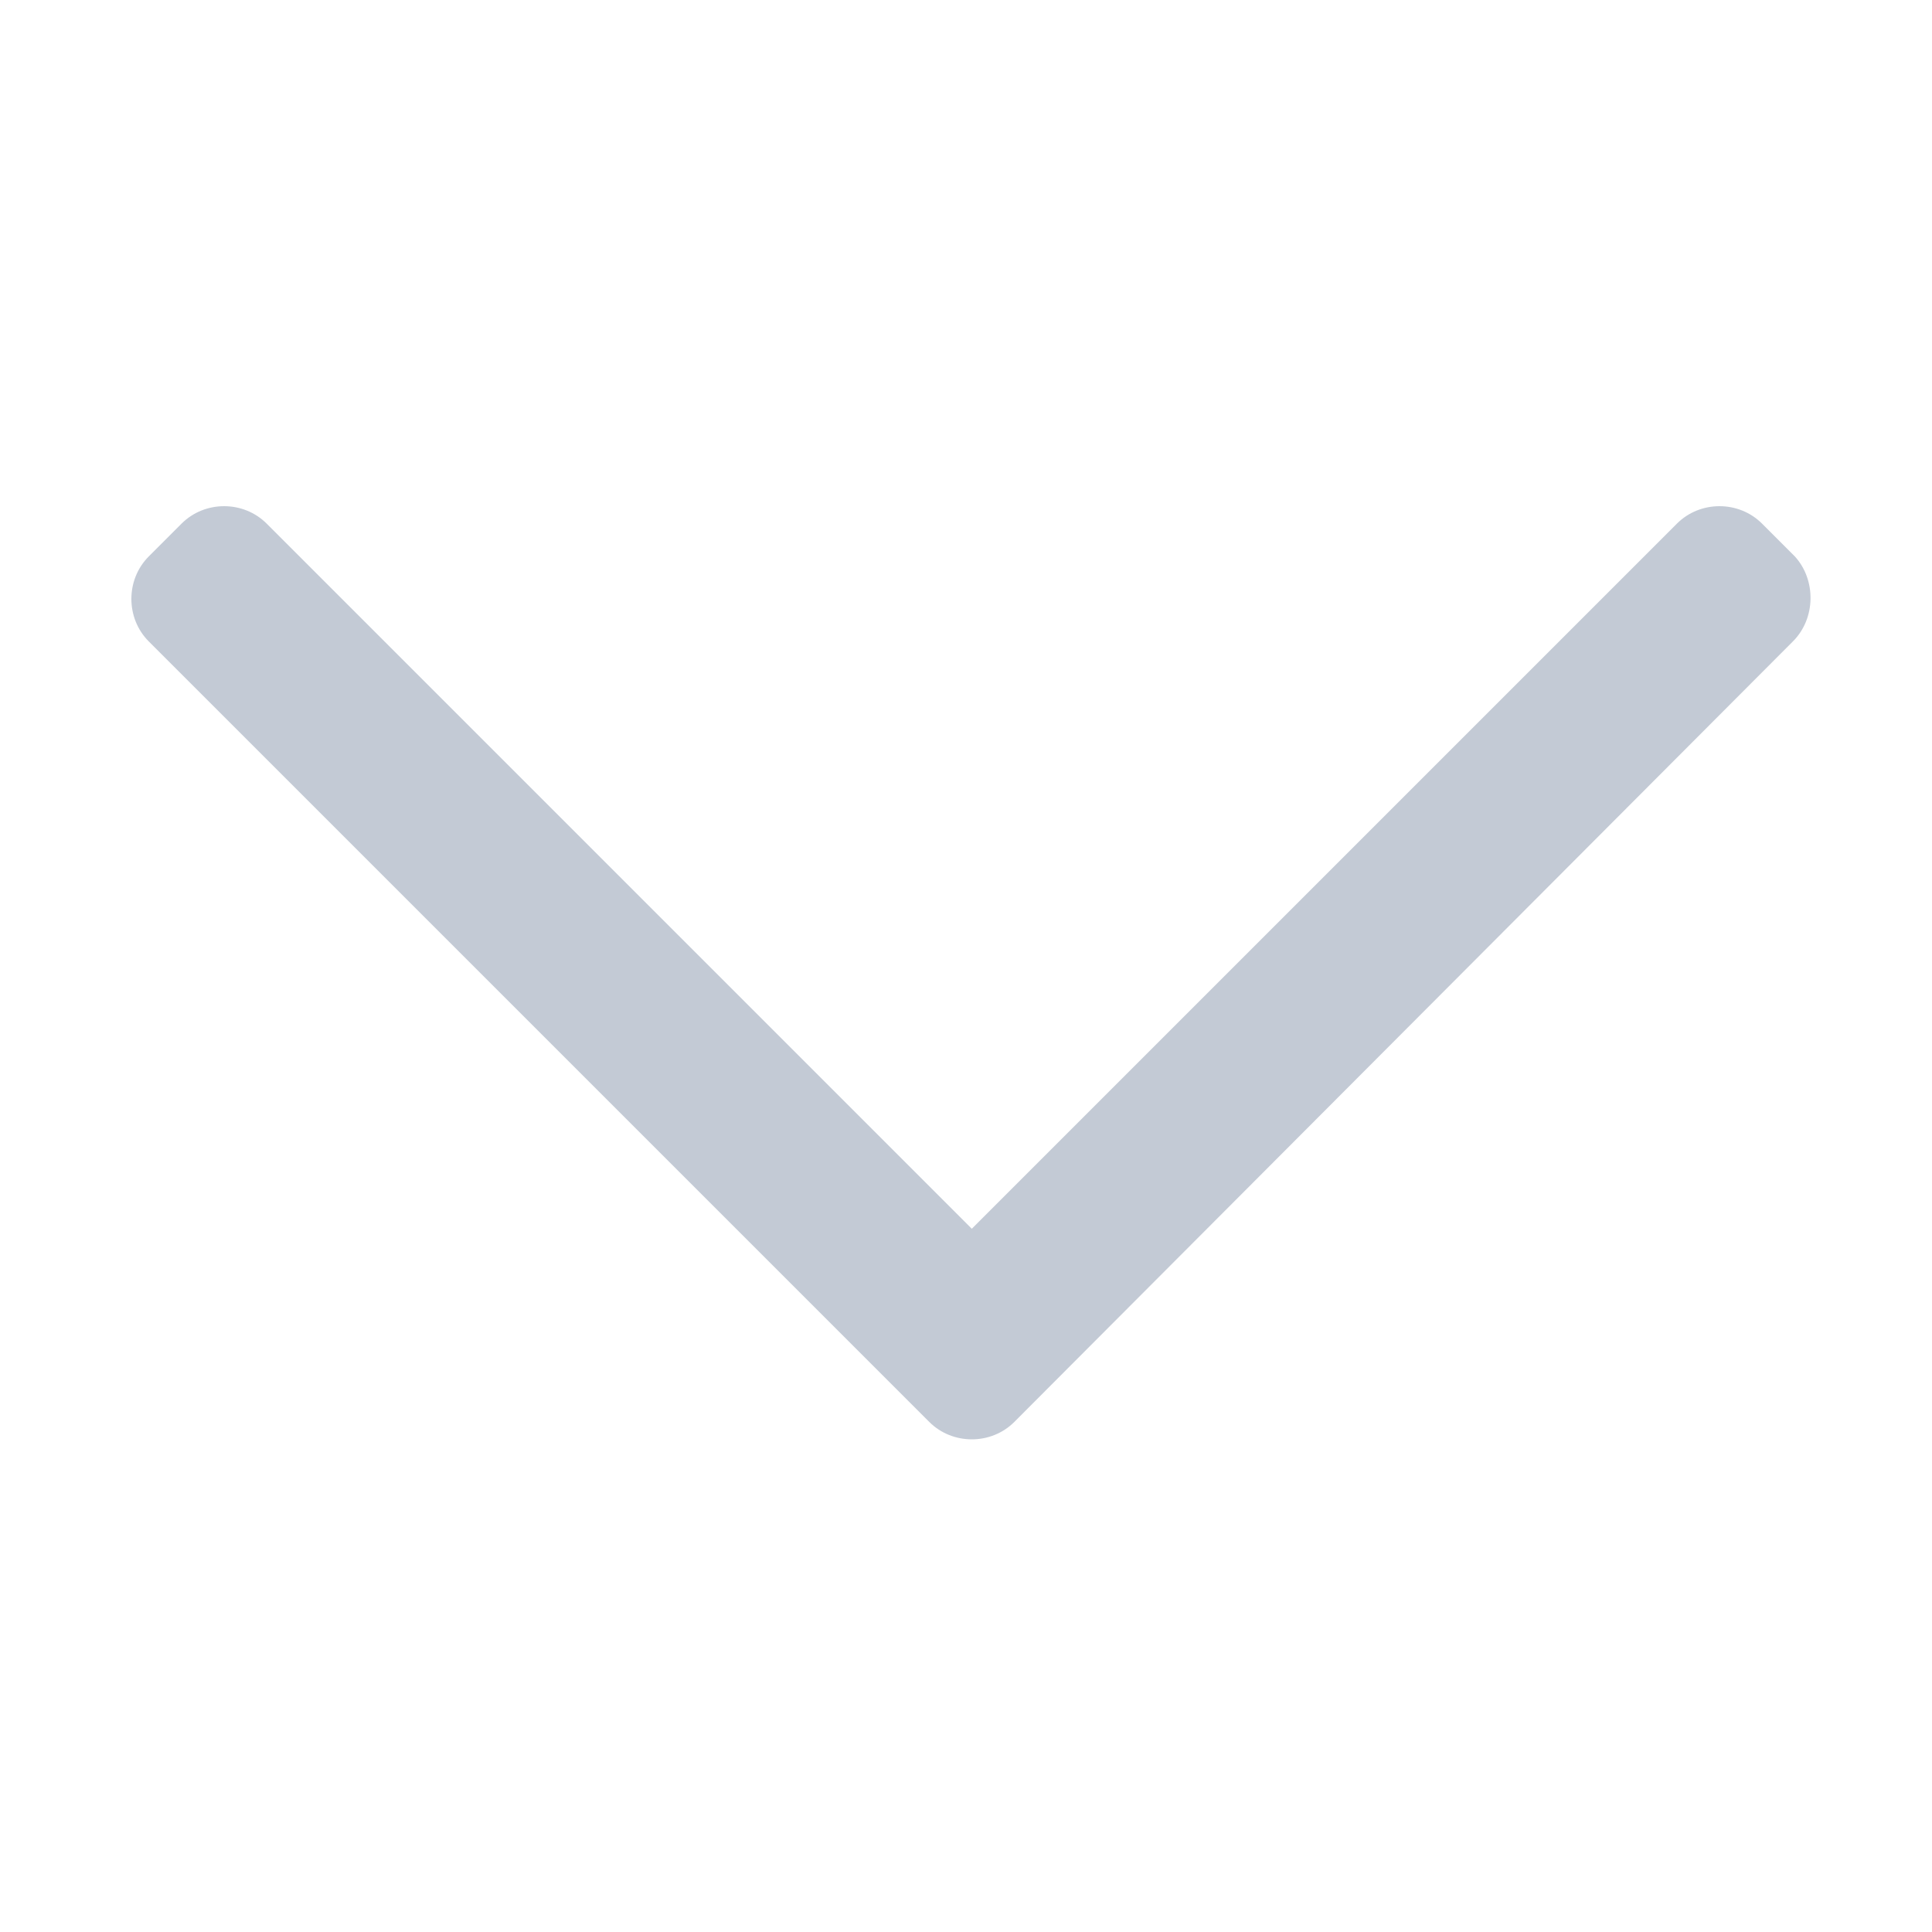 <?xml version="1.0" encoding="utf-8"?>
<!-- Generator: Adobe Illustrator 24.3.0, SVG Export Plug-In . SVG Version: 6.00 Build 0)  -->
<svg version="1.1" id="Layer_1" xmlns="http://www.w3.org/2000/svg" xmlns:xlink="http://www.w3.org/1999/xlink" x="0px" y="0px"
	 viewBox="0 0 100 100" style="enable-background:new 0 0 100 100;" xml:space="preserve">
<style type="text/css">
	.st0{fill:#C3CAD5;}
</style>
<path class="st0" d="M92.8,33.2L52.5,73.6c-0.6,0.6-1.4,0.9-2.2,0.9c0,0,0,0,0,0c0,0,0,0,0,0c-0.8,0-1.6-0.3-2.2-0.9L7.7,33.2
	c-1.2-1.2-1.2-3.2,0-4.4l1.7-1.7c1.2-1.2,3.2-1.2,4.4,0l36.5,36.5l36.5-36.5c1.2-1.2,3.2-1.2,4.4,0l1.7,1.7C94,30,94,32,92.8,33.2z"
	/>
</svg>

